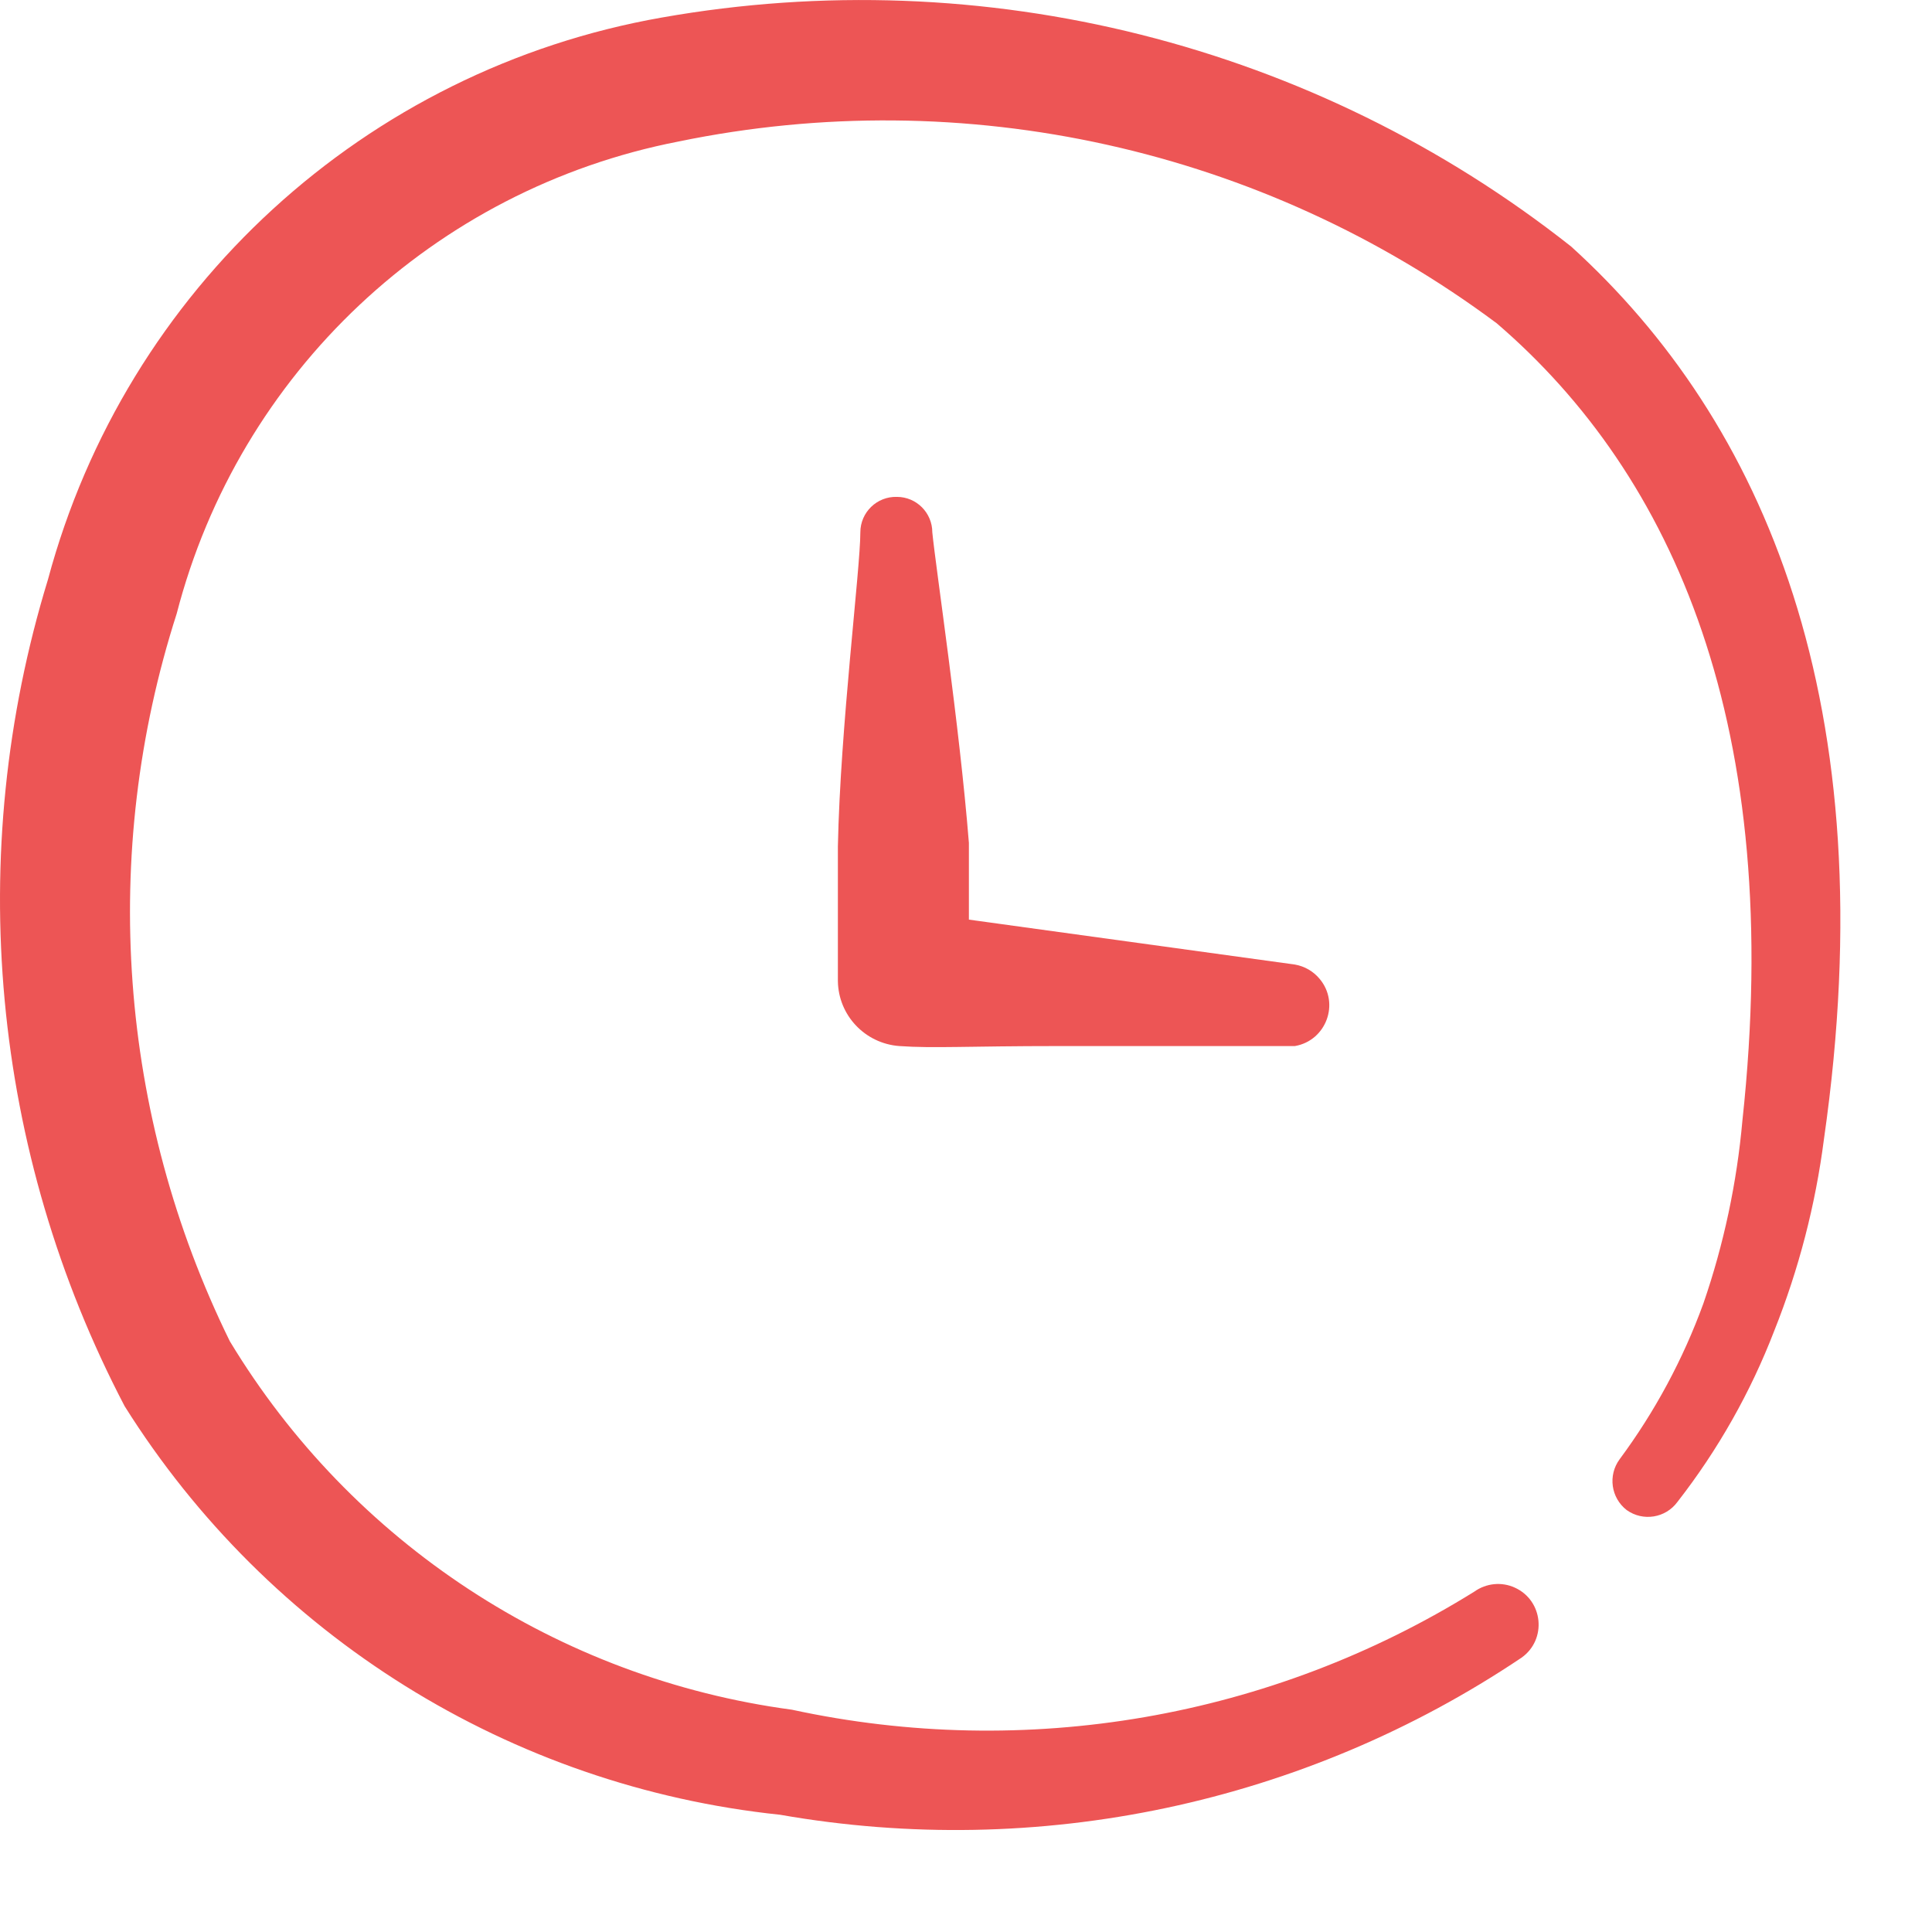 <?xml version="1.0" encoding="UTF-8"?> <svg xmlns="http://www.w3.org/2000/svg" width="16" height="16" viewBox="0 0 16 16" fill="none"><path fill-rule="evenodd" clip-rule="evenodd" d="M5.482 0.145C3.026 0.576 1.043 2.392 0.397 4.8C-0.301 7.076 -0.072 9.536 1.032 11.645C2.225 13.547 4.227 14.795 6.46 15.029C8.598 15.404 10.799 14.938 12.601 13.728C12.812 13.578 12.781 13.255 12.545 13.148C12.436 13.098 12.308 13.111 12.21 13.181C10.525 14.229 8.497 14.579 6.558 14.159C4.624 13.9 2.912 12.778 1.903 11.107C0.982 9.232 0.824 7.073 1.463 5.083C1.979 3.088 3.595 1.566 5.619 1.172C7.989 0.683 10.455 1.231 12.396 2.678C13.863 3.939 14.782 6.022 14.43 9.279C14.384 9.795 14.276 10.304 14.107 10.794C13.939 11.256 13.705 11.691 13.413 12.085C13.315 12.218 13.341 12.405 13.472 12.506C13.607 12.602 13.794 12.572 13.892 12.438C14.228 12.007 14.498 11.529 14.694 11.02C14.897 10.511 15.035 9.978 15.105 9.435C15.623 5.827 14.606 3.489 13.012 2.042C10.888 0.364 8.148 -0.326 5.482 0.145Z" fill="#ED5555"></path><path fill-rule="evenodd" clip-rule="evenodd" d="M8.024 7.616V6.981C7.946 6.003 7.751 4.712 7.721 4.409C7.721 4.247 7.59 4.115 7.428 4.115C7.262 4.11 7.125 4.243 7.125 4.409C7.125 4.712 6.959 6.022 6.939 7.01V8.125C6.943 8.409 7.164 8.642 7.448 8.663C7.731 8.683 8.015 8.663 8.768 8.663H10.724C10.983 8.618 11.098 8.309 10.929 8.107C10.877 8.044 10.804 8.002 10.724 7.988L8.024 7.616Z" fill="#ED5555"></path></svg> 